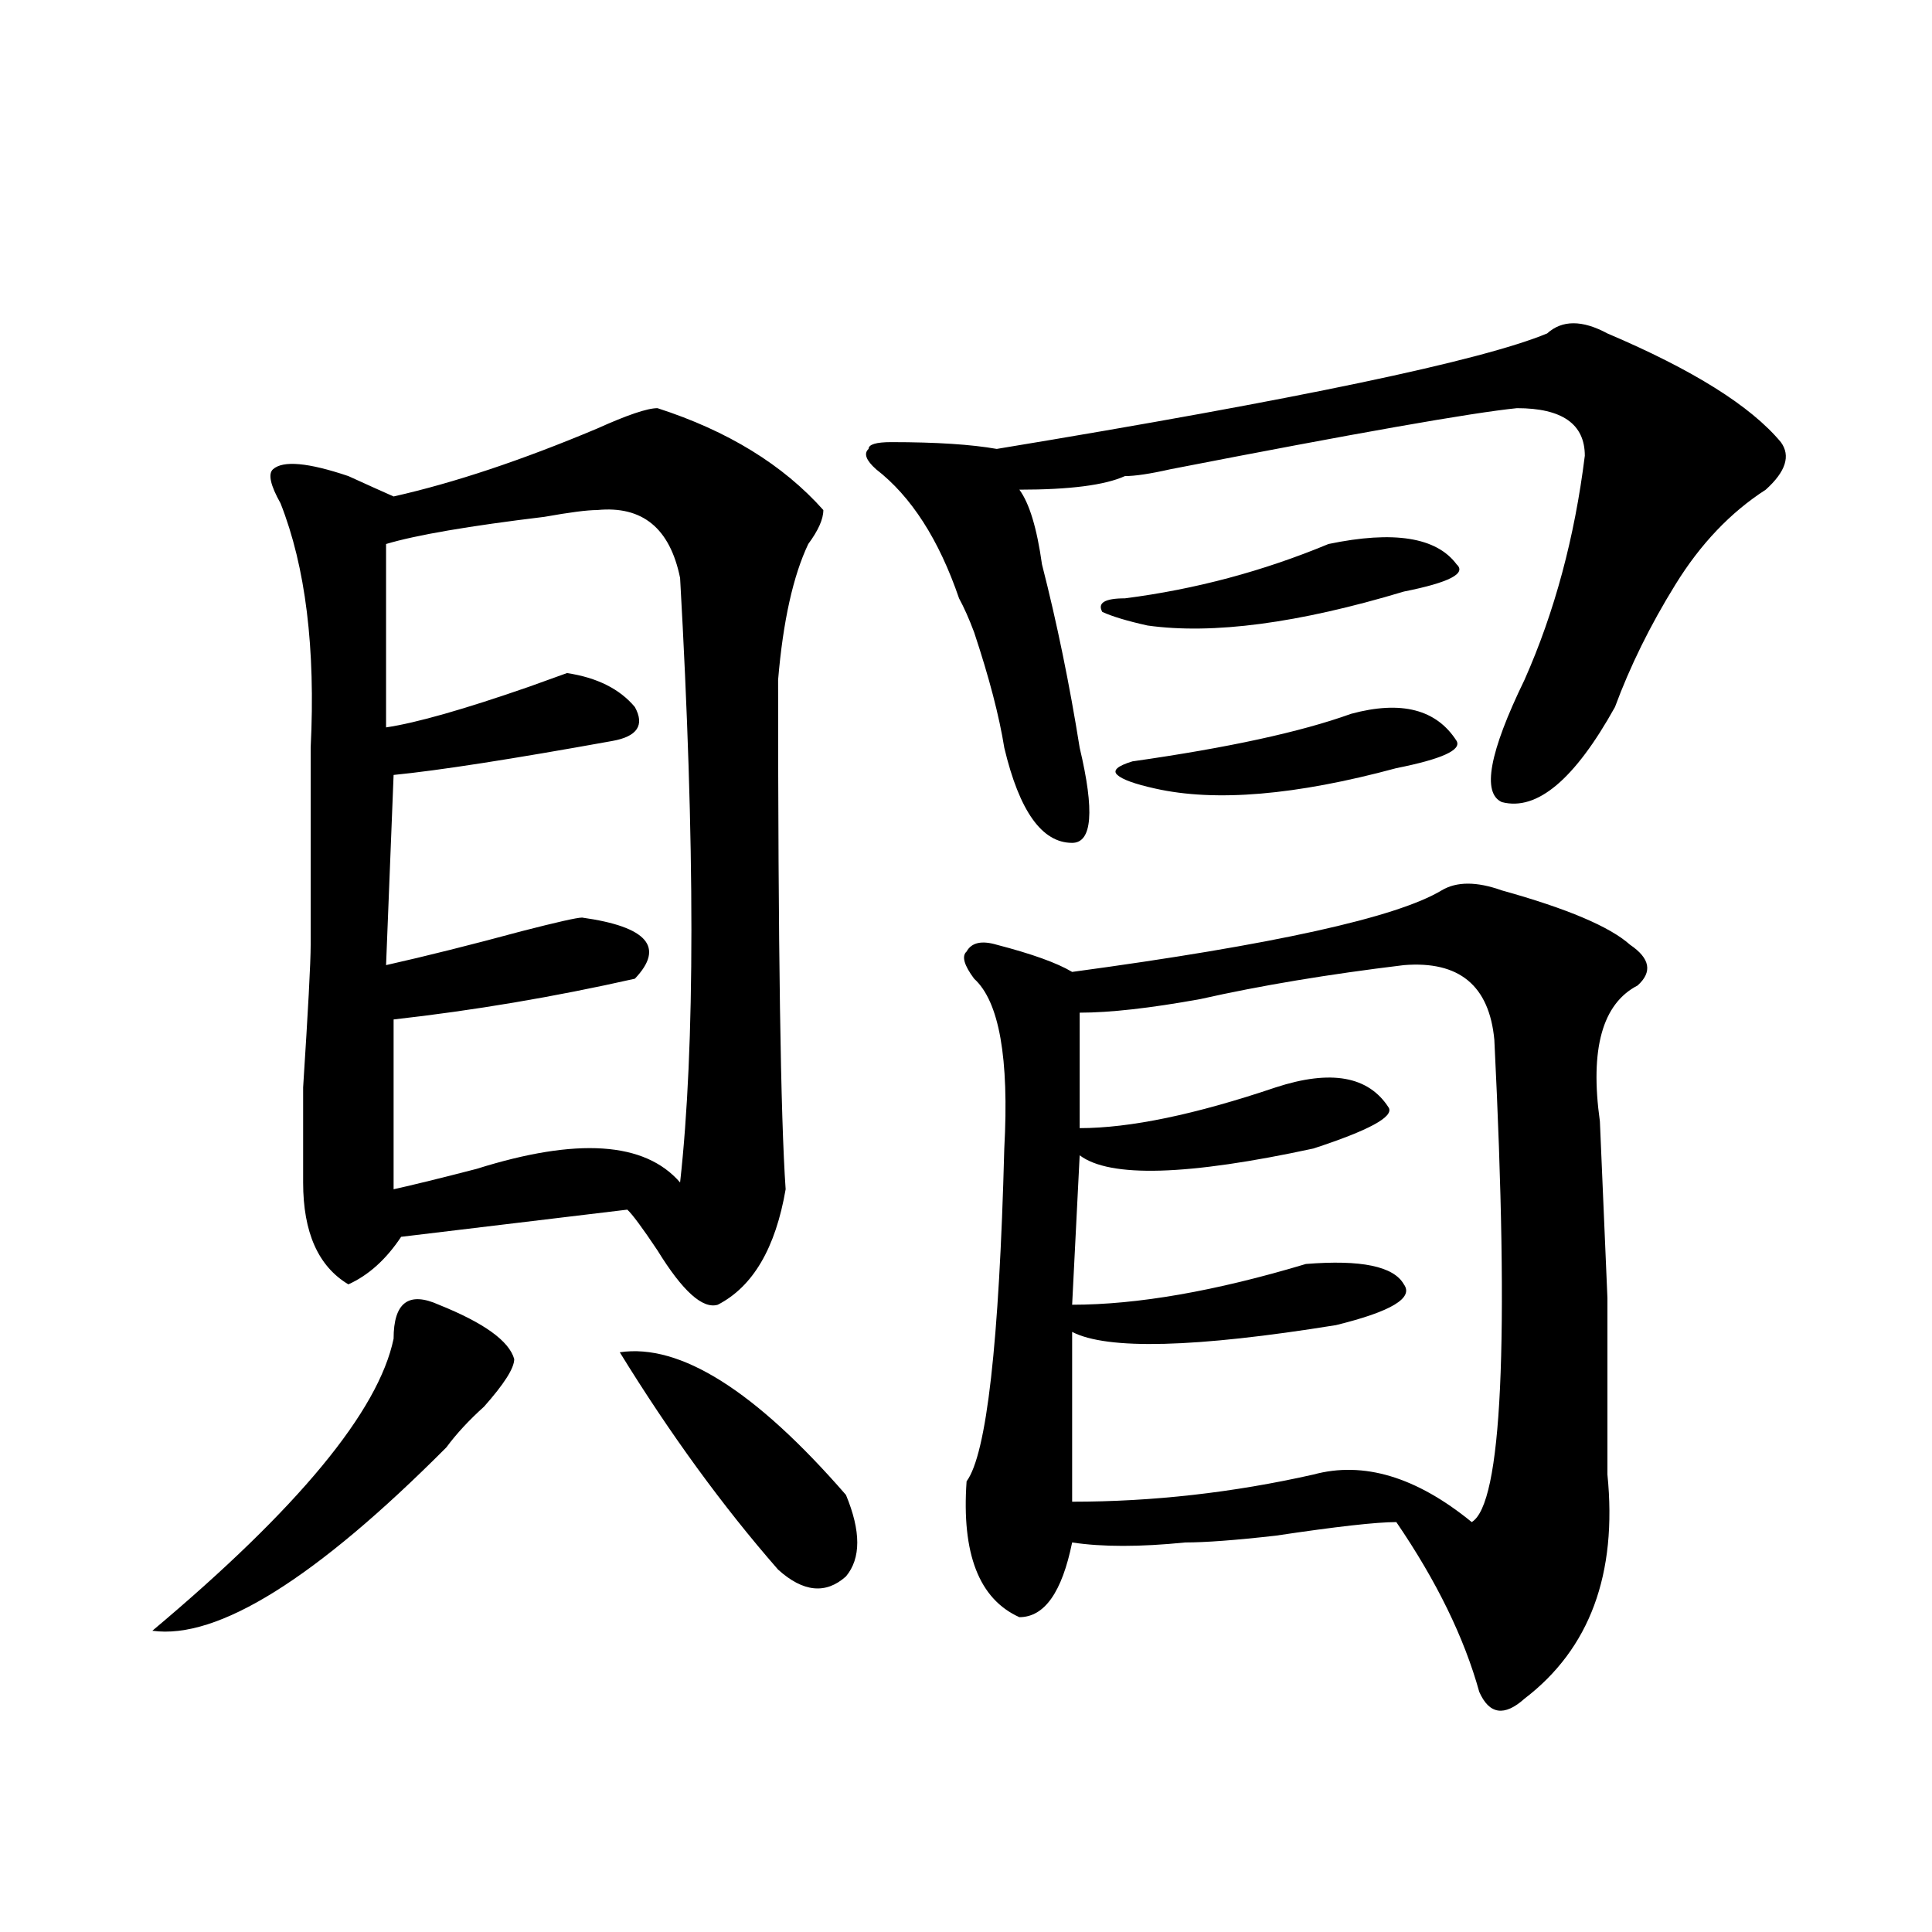 <?xml version="1.0" encoding="utf-8"?>
<!-- Generator: Adobe Illustrator 16.0.0, SVG Export Plug-In . SVG Version: 6.00 Build 0)  -->
<!DOCTYPE svg PUBLIC "-//W3C//DTD SVG 1.1//EN" "http://www.w3.org/Graphics/SVG/1.1/DTD/svg11.dtd">
<svg version="1.1" id="图层_1" xmlns="http://www.w3.org/2000/svg" xmlns:xlink="http://www.w3.org/1999/xlink" x="0px" y="0px"
	 width="1000px" height="1000px" viewBox="0 0 1000 1000" enable-background="new 0 0 1000 1000" xml:space="preserve">
<path d="M227.141,675.328c23.414,9.394,36.401,18.786,39.023,28.125c0,4.724-5.244,12.909-15.609,24.609
	c-7.805,7.031-14.329,14.063-19.512,21.094c-67.682,67.95-118.412,99.591-152.191,94.922
	c75.425-63.281,117.07-113.653,124.875-151.172C203.727,674.175,211.531,668.297,227.141,675.328z M340.309,211.266
	c36.401,11.755,64.998,29.333,85.852,52.734c0,4.724-2.622,10.547-7.805,17.578c-7.805,16.425-13.049,39.88-15.609,70.313
	c0,138.317,1.28,226.208,3.902,263.672c-5.244,30.487-16.951,50.427-35.121,59.766c-7.805,2.362-18.231-7.031-31.219-28.125
	c-7.805-11.7-13.049-18.731-15.609-21.094l-117.07,14.063c-7.805,11.755-16.951,19.94-27.316,24.609
	c-15.609-9.339-23.414-26.917-23.414-52.734c0-4.669,0-21.094,0-49.219c2.561-39.825,3.902-64.435,3.902-73.828
	c0-32.794,0-66.797,0-101.953c2.561-51.526-2.622-93.714-15.609-126.563c-5.244-9.339-6.524-15.216-3.902-17.578
	c5.183-4.669,18.17-3.516,39.023,3.516c10.365,4.724,18.17,8.239,23.414,10.547c31.219-7.031,66.34-18.731,105.363-35.156
	C324.699,214.781,335.064,211.266,340.309,211.266z M309.09,264c-5.244,0-14.329,1.208-27.316,3.516
	c-39.023,4.724-66.34,9.394-81.949,14.063V376.5c15.609-2.308,40.304-9.339,74.145-21.094l19.512-7.031
	c15.609,2.362,27.316,8.239,35.121,17.578c5.183,9.394,1.28,15.271-11.707,17.578c-52.072,9.394-89.754,15.271-113.168,17.578
	l-3.902,98.438c20.792-4.669,44.206-10.547,70.242-17.578c18.17-4.669,28.597-7.031,31.219-7.031
	c33.779,4.724,42.926,15.271,27.316,31.641c-41.646,9.394-83.291,16.425-124.875,21.094v87.891
	c10.365-2.308,24.694-5.823,42.926-10.547c52.011-16.37,87.132-14.063,105.363,7.031c7.805-70.313,7.805-174.573,0-312.891
	C346.771,273.394,332.504,261.692,309.09,264z M320.797,699.938c31.219-4.669,70.242,19.94,117.07,73.828
	c7.805,18.786,7.805,32.849,0,42.188c-10.427,9.338-22.134,8.185-35.121-3.516C374.088,779.644,346.771,742.125,320.797,699.938z
	 M832.004,172.594c44.206,18.786,74.145,37.519,89.754,56.25c5.183,7.031,2.561,15.271-7.805,24.609
	c-18.231,11.755-33.841,28.125-46.828,49.219c-13.049,21.094-23.414,42.188-31.219,63.281
	c-20.854,37.519-40.365,53.942-58.535,49.219c-10.427-4.669-6.524-25.763,11.707-63.281c15.609-35.156,25.975-73.828,31.219-116.016
	c0-16.37-11.707-24.609-35.121-24.609c-23.414,2.362-83.291,12.909-179.508,31.641c-10.427,2.362-18.231,3.516-23.414,3.516
	c-10.427,4.724-28.658,7.031-54.633,7.031c5.183,7.031,9.085,19.94,11.707,38.672c7.805,30.487,14.268,62.128,19.512,94.922
	c7.805,32.849,6.463,49.219-3.902,49.219c-15.609,0-27.316-16.37-35.121-49.219c-2.622-16.37-7.805-36.31-15.609-59.766
	c-2.622-7.031-5.244-12.854-7.805-17.578c-10.427-30.433-24.756-52.734-42.926-66.797c-5.244-4.669-6.524-8.185-3.902-10.547
	c0-2.308,3.902-3.516,11.707-3.516c23.414,0,41.584,1.208,54.633,3.516c156.094-25.763,251.03-45.703,284.871-59.766
	C808.59,165.563,818.955,165.563,832.004,172.594z M746.152,460.875c7.805-4.669,18.17-4.669,31.219,0
	c33.779,9.394,55.913,18.786,66.34,28.125c10.365,7.031,11.707,14.063,3.902,21.094c-18.231,9.394-24.756,32.849-19.512,70.313
	l3.902,91.406c0,58.612,0,89.099,0,91.406c5.183,51.525-9.146,90.197-42.926,116.016c-10.427,9.338-18.231,8.185-23.414-3.516
	c-7.805-28.125-22.134-57.459-42.926-87.891c-10.427,0-31.219,2.362-62.438,7.031c-20.854,2.362-36.463,3.516-46.828,3.516
	c-23.414,2.362-42.926,2.362-58.535,0c-5.244,25.763-14.329,38.672-27.316,38.672c-20.854-9.394-29.938-32.794-27.316-70.313
	c10.365-14.063,16.89-71.466,19.512-172.266c2.561-46.856-2.622-76.136-15.609-87.891c-5.244-7.031-6.524-11.7-3.902-14.063
	c2.561-4.669,7.805-5.823,15.609-3.516c18.17,4.724,31.219,9.394,39.023,14.063C658.959,489,722.738,474.938,746.152,460.875z
	 M726.641,499.547c-39.023,4.724-74.145,10.547-105.363,17.578c-26.036,4.724-46.828,7.031-62.438,7.031c0,4.724,0,24.609,0,59.766
	c25.975,0,59.815-7.031,101.461-21.094c28.597-9.339,48.108-5.823,58.535,10.547c2.561,4.724-10.427,11.755-39.023,21.094
	c-65.06,14.063-105.363,15.271-120.973,3.516l-3.902,77.344c33.779,0,74.145-7.031,120.973-21.094
	c28.597-2.308,45.486,1.208,50.73,10.547c5.183,7.031-6.524,14.063-35.121,21.094c-72.864,11.755-118.412,12.909-136.582,3.516
	v87.891c41.584,0,83.229-4.669,124.875-14.063c25.975-7.031,53.291,1.208,81.949,24.609c15.609-9.339,19.512-92.56,11.707-249.609
	C770.847,510.094,755.237,497.239,726.641,499.547z M687.617,281.578c33.779-7.031,55.913-3.516,66.34,10.547
	c5.183,4.724-3.902,9.394-27.316,14.063c-54.633,16.425-98.9,22.302-132.68,17.578c-10.427-2.308-18.231-4.669-23.414-7.031
	c-2.622-4.669,1.28-7.031,11.707-7.031C618.655,305.034,653.776,295.641,687.617,281.578z M699.324,369.469
	c25.975-7.031,44.206-2.308,54.633,14.063c2.561,4.724-7.805,9.394-31.219,14.063c-52.072,14.063-93.656,17.578-124.875,10.547
	c-10.427-2.308-16.951-4.669-19.512-7.031c-2.622-2.308,0-4.669,7.805-7.031C635.545,387.047,673.288,378.862,699.324,369.469z"/>
</svg>
